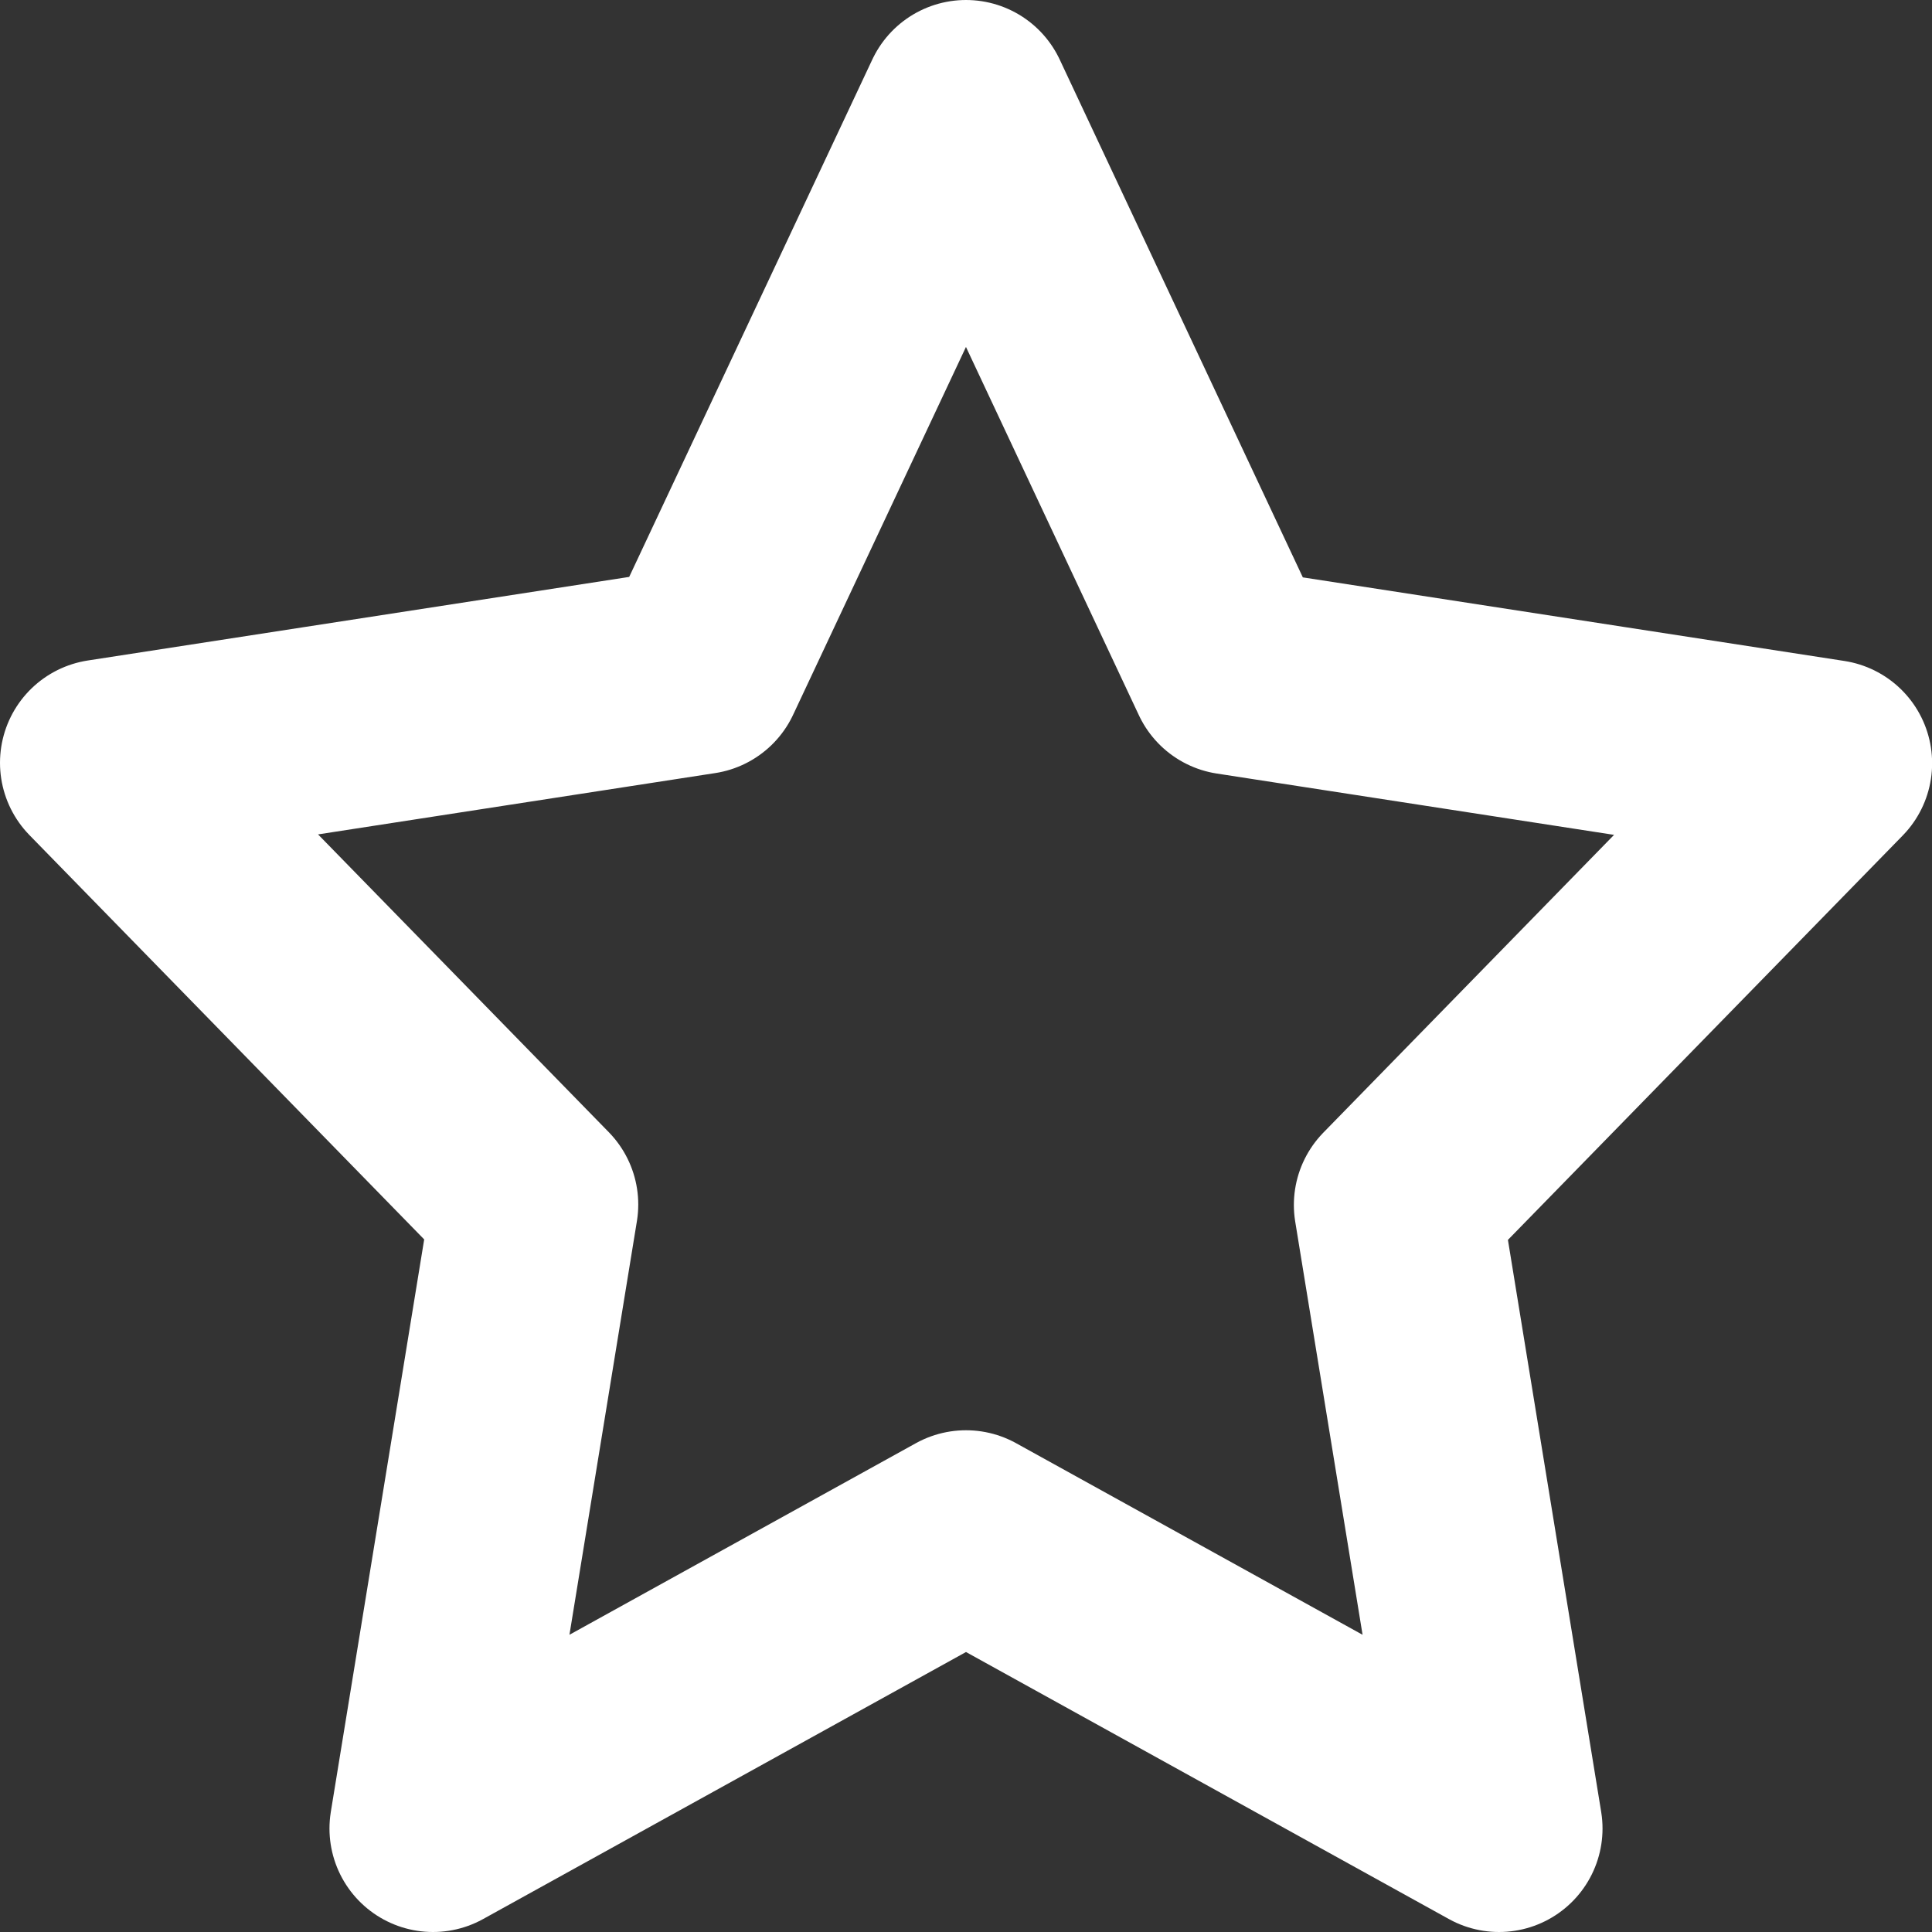 <svg xmlns="http://www.w3.org/2000/svg" viewBox="0 0 16.8 16.8"><rect x="0" y="0" width="16.8" height="16.8" fill="#333333" stroke="none"/><defs><style>.a{fill:none;stroke:#fff;stroke-linecap:round;stroke-linejoin:round;stroke-width:1.8px;}</style></defs><path class="a" d="M9.5,2l2.318,4.937,5.183.8-3.75,3.841L14.135,17,9.5,14.437,4.865,17l.885-5.426L2,7.733l5.182-.8Z" transform="translate(-1.1 -1.1)"/></svg>

